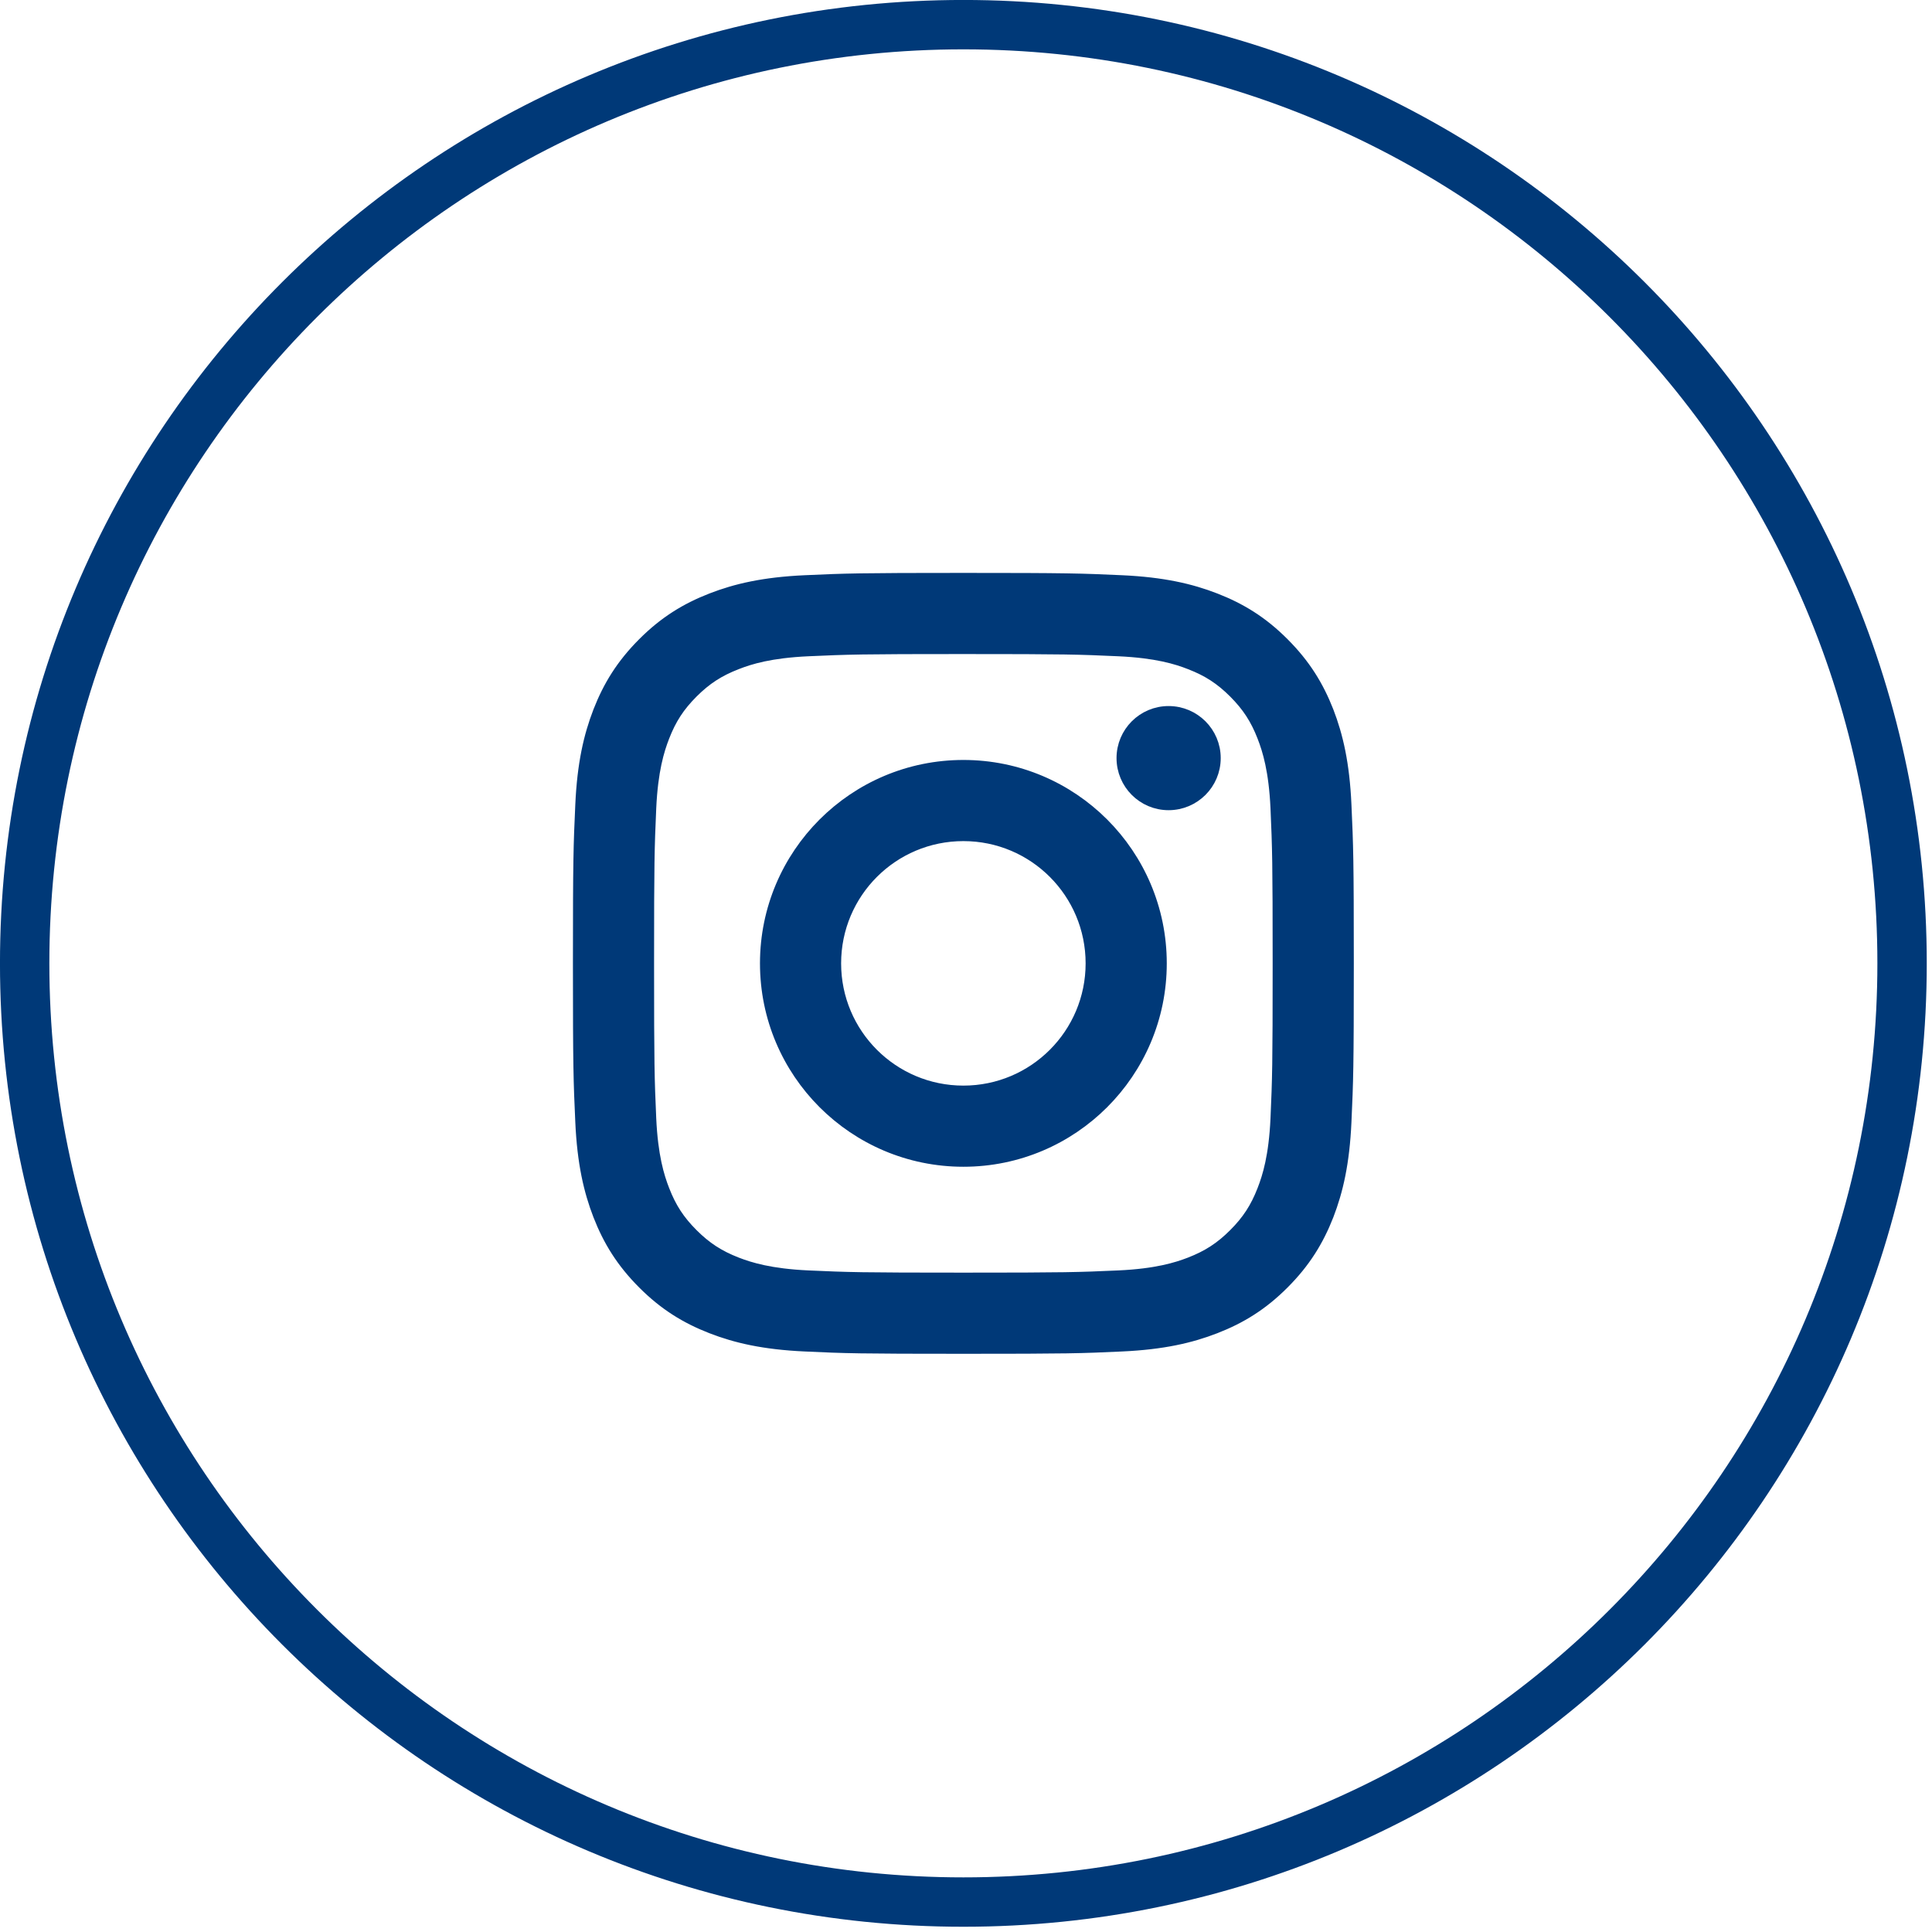 <?xml version="1.0" encoding="UTF-8" standalone="no"?><!DOCTYPE svg PUBLIC "-//W3C//DTD SVG 1.1//EN" "http://www.w3.org/Graphics/SVG/1.1/DTD/svg11.dtd"><svg width="100%" height="100%" viewBox="0 0 680 680" version="1.1" xmlns="http://www.w3.org/2000/svg" xmlns:xlink="http://www.w3.org/1999/xlink" xml:space="preserve" xmlns:serif="http://www.serif.com/" style="fill-rule:evenodd;clip-rule:evenodd;stroke-miterlimit:10;"><rect id="Página-1" serif:id="Página 1" x="0" y="0" width="678.15" height="678.142" style="fill:none;"/><g><clipPath id="_clip1"><rect x="0" y="0" width="678.15" height="678.142"/></clipPath><g clip-path="url(#_clip1)"><g id="Capa-1" serif:id="Capa 1"><path d="M339.083,669.462c-182.483,0 -330.4,-147.933 -330.4,-330.4c0,-182.467 147.917,-330.383 330.4,-330.383c182.467,-0 330.383,147.917 330.383,330.383c0,182.467 -147.917,330.4 -330.383,330.4Z" style="fill:none;fill-rule:nonzero;stroke:#003978;stroke-width:17.38px;"/><path d="M339.083,203.729c-36.754,0 -41.371,0.158 -55.817,0.817c-14.408,0.658 -24.238,2.95 -32.812,6.283c-8.925,3.471 -16.492,8.092 -23.992,15.608c-7.533,7.533 -12.154,15.088 -15.625,23.975c-3.333,8.613 -5.625,18.454 -6.267,32.863c-0.658,14.429 -0.833,19.046 -0.833,55.8c0,36.754 0.175,41.354 0.833,55.8c0.642,14.392 2.933,24.238 6.267,32.846c3.471,8.887 8.092,16.442 15.625,23.975c7.5,7.517 15.071,12.137 23.992,15.608c8.575,3.333 18.404,5.625 32.812,6.283c14.446,0.679 19.062,0.817 55.817,0.817c36.738,0 41.354,-0.137 55.8,-0.817c14.375,-0.658 24.238,-2.95 32.812,-6.283c8.925,-3.471 16.492,-8.092 23.992,-15.608c7.533,-7.533 12.154,-15.087 15.642,-23.975c3.333,-8.613 5.608,-18.454 6.25,-32.846c0.658,-14.446 0.833,-19.046 0.833,-55.8c0,-36.754 -0.175,-41.371 -0.833,-55.8c-0.642,-14.408 -2.917,-24.254 -6.25,-32.863c-3.488,-8.887 -8.108,-16.442 -15.642,-23.975c-7.5,-7.517 -15.071,-12.137 -23.992,-15.608c-8.575,-3.333 -18.438,-5.625 -32.812,-6.283c-14.446,-0.658 -19.062,-0.817 -55.8,-0.817m0,24.392c36.129,0 40.417,0.137 54.671,0.783c13.196,0.608 20.383,2.796 25.137,4.671c6.321,2.446 10.833,5.383 15.571,10.121c4.721,4.742 7.675,9.238 10.121,15.554c1.858,4.775 4.062,11.925 4.671,25.137c0.625,14.271 0.763,18.542 0.763,54.688c0,36.129 -0.137,40.417 -0.763,54.671c-0.608,13.213 -2.812,20.367 -4.671,25.137c-2.45,6.321 -5.4,10.833 -10.121,15.554c-4.738,4.742 -9.254,7.675 -15.571,10.137c-4.758,1.842 -11.946,4.046 -25.137,4.654c-14.254,0.642 -18.542,0.783 -54.671,0.783c-36.146,0 -40.433,-0.137 -54.688,-0.783c-13.196,-0.608 -20.383,-2.812 -25.137,-4.654c-6.321,-2.467 -10.833,-5.4 -15.575,-10.137c-4.721,-4.721 -7.675,-9.238 -10.121,-15.554c-1.858,-4.775 -4.063,-11.929 -4.671,-25.137c-0.625,-14.254 -0.763,-18.542 -0.763,-54.671c0,-36.146 0.138,-40.417 0.763,-54.688c0.608,-13.213 2.812,-20.363 4.671,-25.138c2.446,-6.321 5.4,-10.817 10.121,-15.554c4.742,-4.737 9.254,-7.675 15.575,-10.121c4.758,-1.875 11.946,-4.062 25.137,-4.671c14.254,-0.642 18.542,-0.783 54.688,-0.783" style="fill:#003978;fill-rule:nonzero;stroke:#003978;stroke-width:4.17px;stroke-linejoin:round;stroke-miterlimit:2;"/><path d="M339.083,384.183c-24.946,0 -45.121,-20.208 -45.121,-45.104c0,-24.929 20.175,-45.121 45.121,-45.121c24.929,0 45.104,20.192 45.104,45.121c0,24.896 -20.175,45.104 -45.104,45.104m0,-114.617c-38.387,0 -69.512,31.113 -69.512,69.512c0,38.387 31.129,69.496 69.512,69.496c38.367,0 69.496,-31.113 69.496,-69.496c0,-38.404 -31.129,-69.512 -69.496,-69.512" style="fill:#003978;fill-rule:nonzero;stroke:#003978;stroke-width:4.17px;stroke-linejoin:round;stroke-miterlimit:2;"/><path d="M427.567,266.825c0,8.975 -7.275,16.25 -16.267,16.25c-8.958,0 -16.233,-7.275 -16.233,-16.25c0,-8.958 7.275,-16.233 16.233,-16.233c8.992,0 16.267,7.275 16.267,16.233" style="fill:#003978;fill-rule:nonzero;stroke:#003978;stroke-width:4.17px;stroke-linejoin:round;stroke-miterlimit:2;"/></g></g></g></svg>